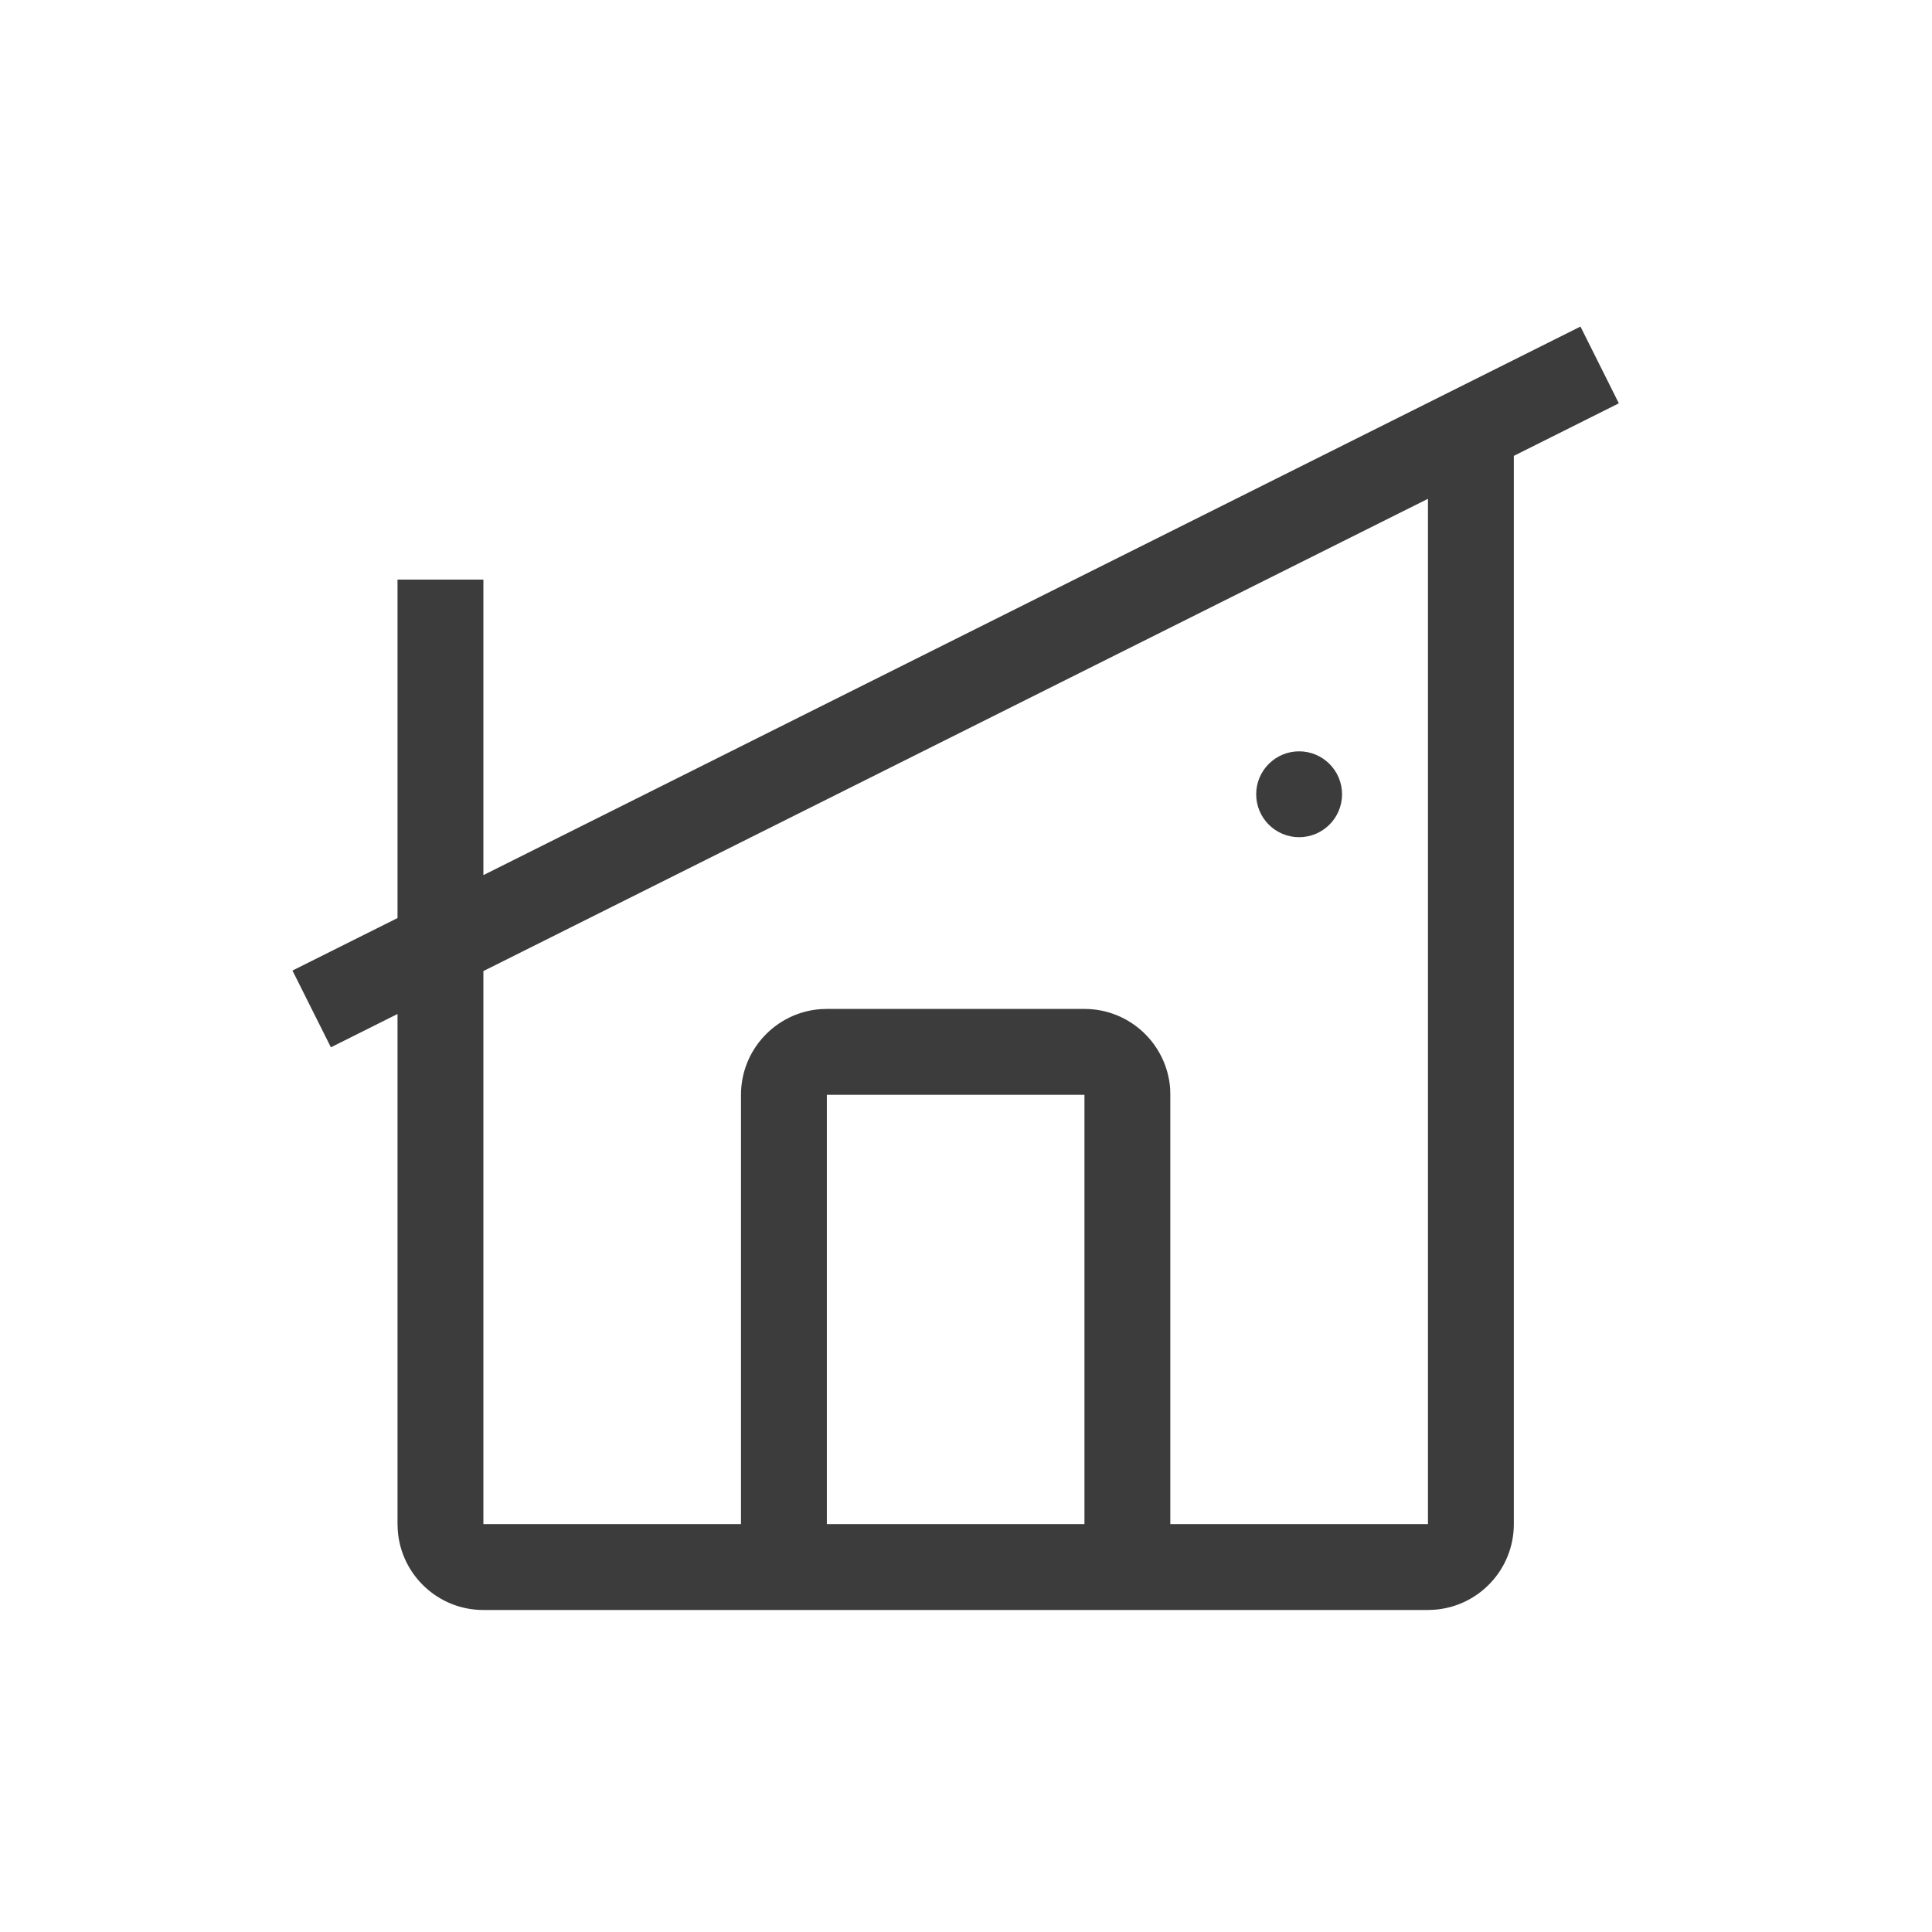 <?xml version="1.0" encoding="utf-8"?>
<svg width="800px" height="800px" viewBox="0 0 45 45" fill="none" xmlns="http://www.w3.org/2000/svg">
<path d="M36.812 7.606L37.706 9.394L35.26 10.618V35.5C35.26 36.554 34.444 37.418 33.408 37.494L33.26 37.5H11.259C10.206 37.5 9.341 36.684 9.265 35.649L9.259 35.5V23.618L7.707 24.394L6.812 22.606L9.259 21.383V13.5H11.259V20.383L36.812 7.606ZM33.26 11.618L11.259 22.618V35.5H17.259V25.5C17.259 24.446 18.076 23.582 19.11 23.505L19.259 23.5H25.259C26.314 23.5 27.177 24.316 27.255 25.351L27.259 25.5V35.5H33.26V11.618ZM25.259 25.5H19.259V35.5H25.259V25.5ZM30.259 17.5C30.811 17.5 31.259 17.948 31.259 18.5C31.259 19.052 30.811 19.5 30.259 19.5C29.707 19.5 29.259 19.052 29.259 18.5C29.259 17.948 29.707 17.5 30.259 17.5Z" fill="#3C3C3C"/>
</svg>